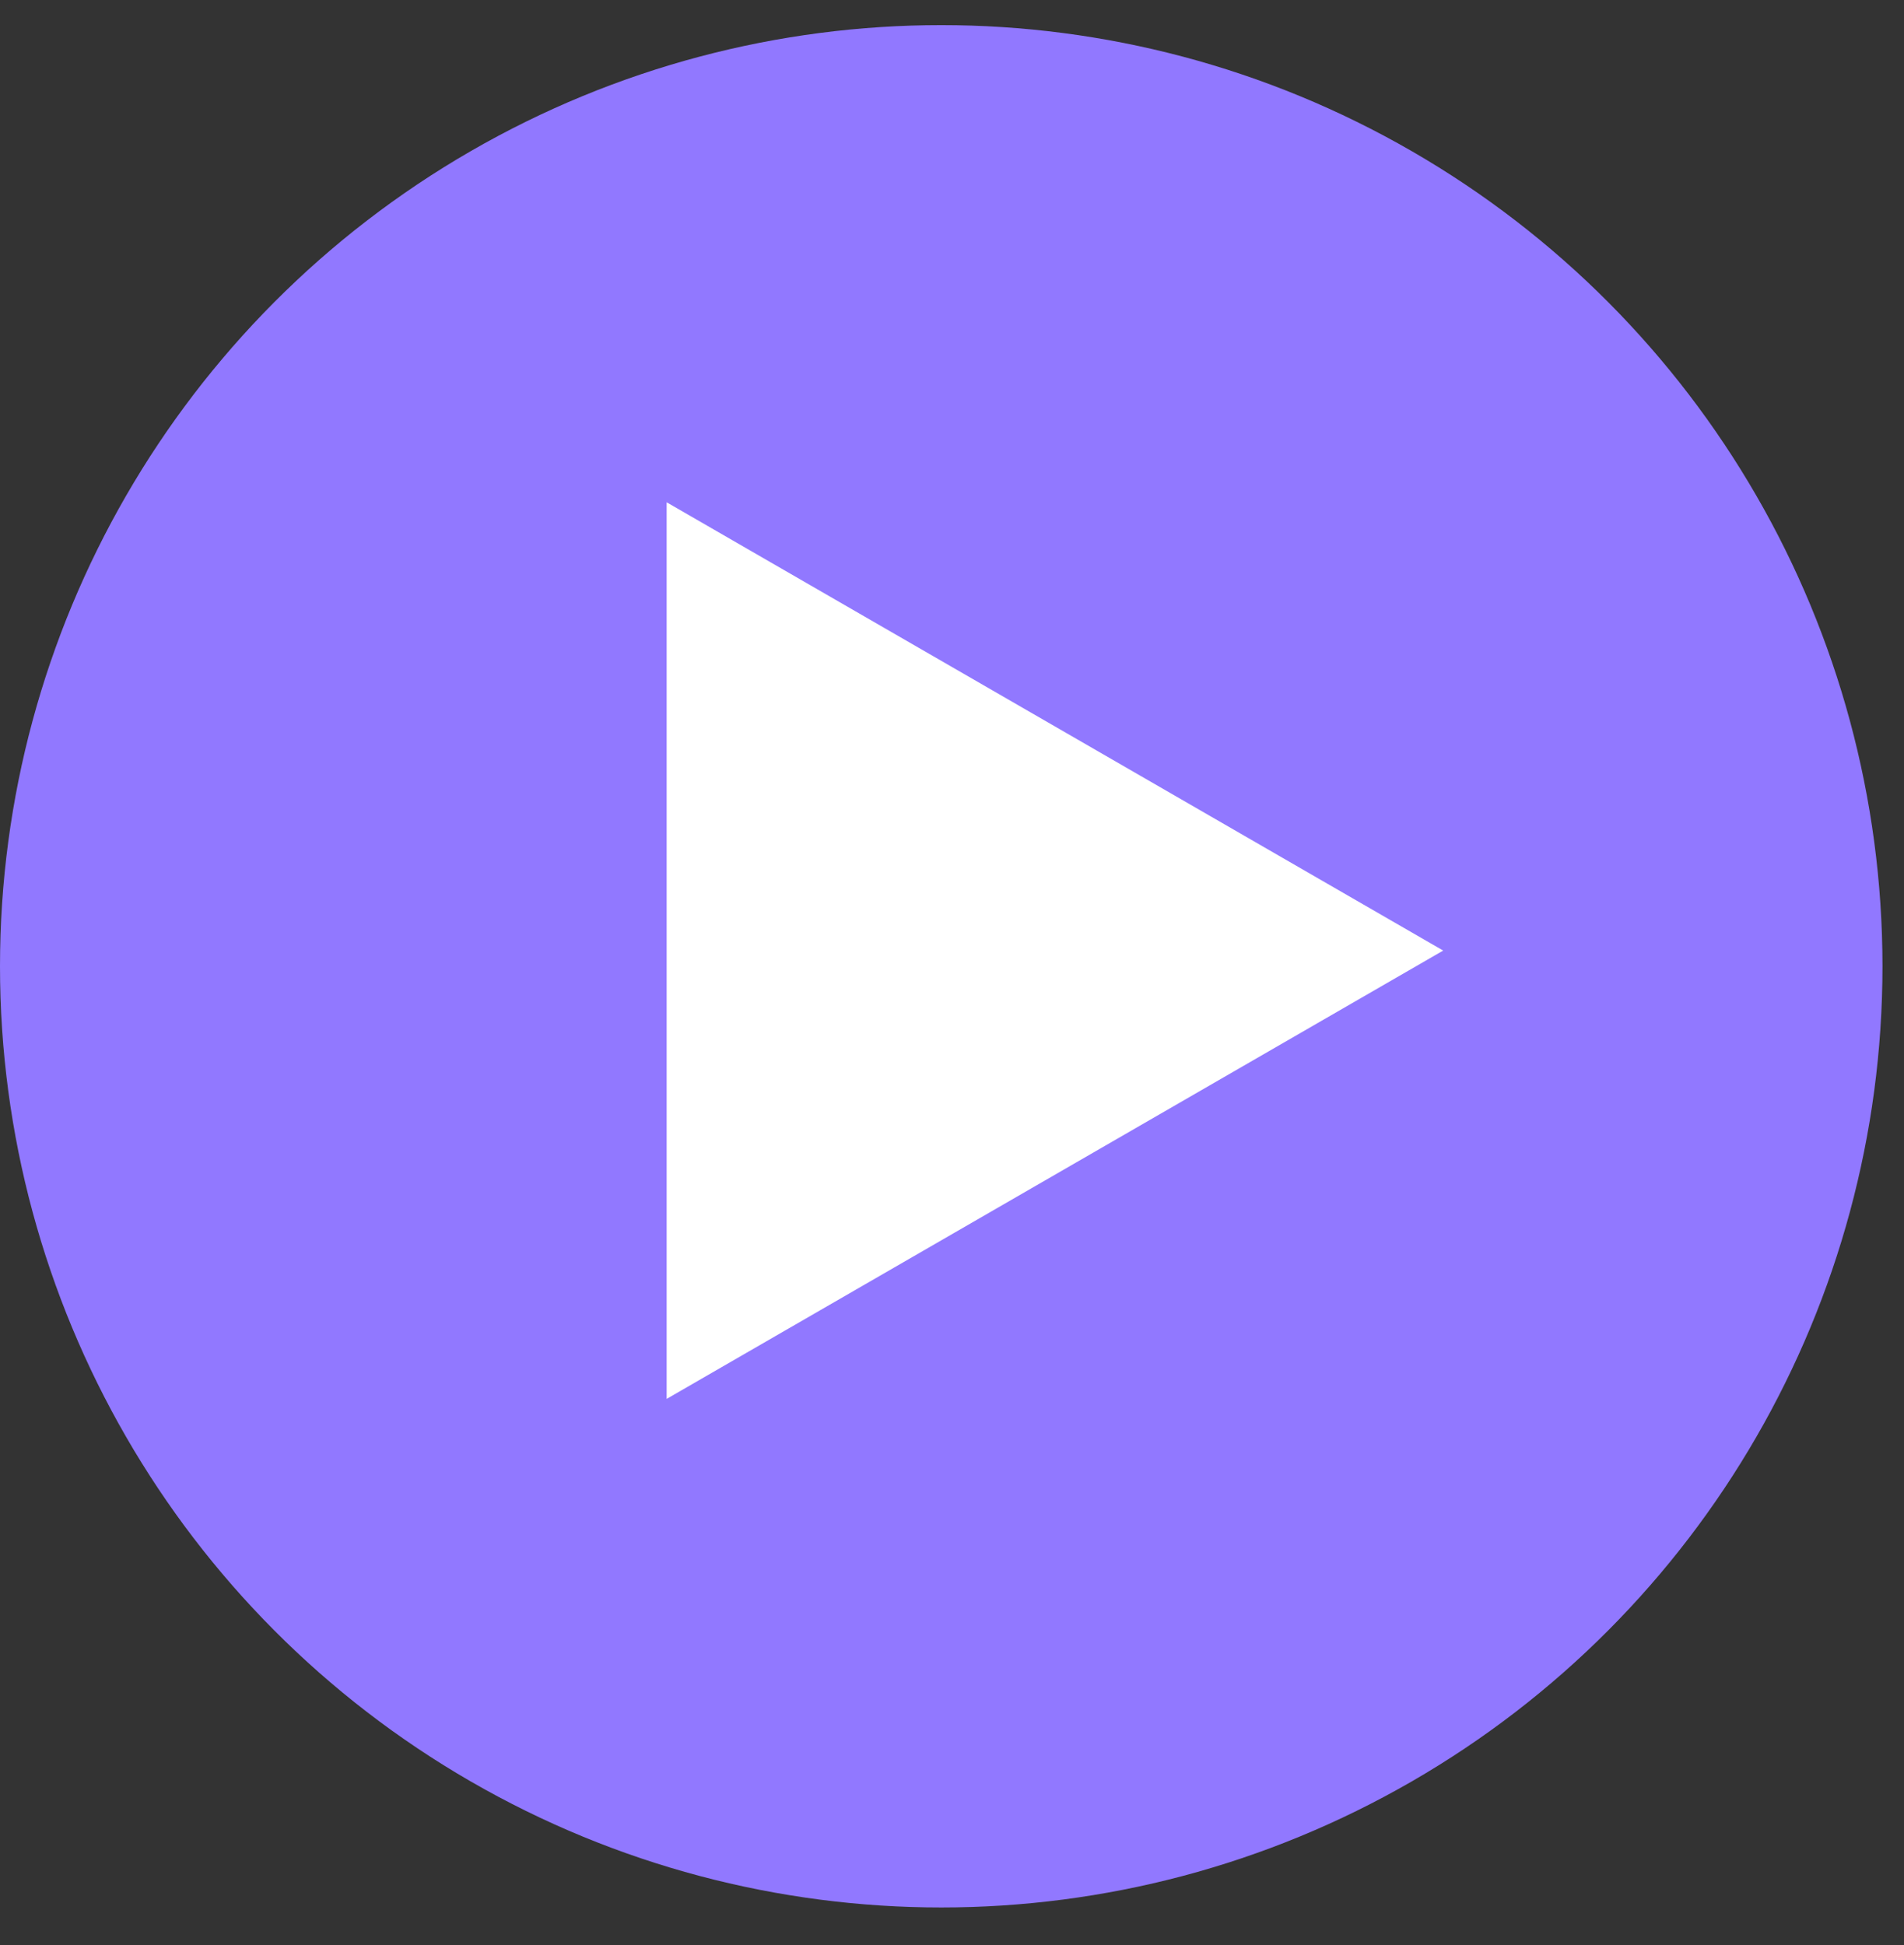 <?xml version="1.0" encoding="UTF-8"?> <svg xmlns="http://www.w3.org/2000/svg" width="46" height="47" viewBox="0 0 46 47" fill="none"><rect x="0" y="0" width="46" height="47" fill="#333333" stroke="none"/><circle cx="22.74" cy="23.347" r="22.74" fill="#9178FF"></circle><path d="M34.867 22.967L16.106 33.799L16.106 12.136L34.867 22.967Z" fill="white"></path></svg> 
